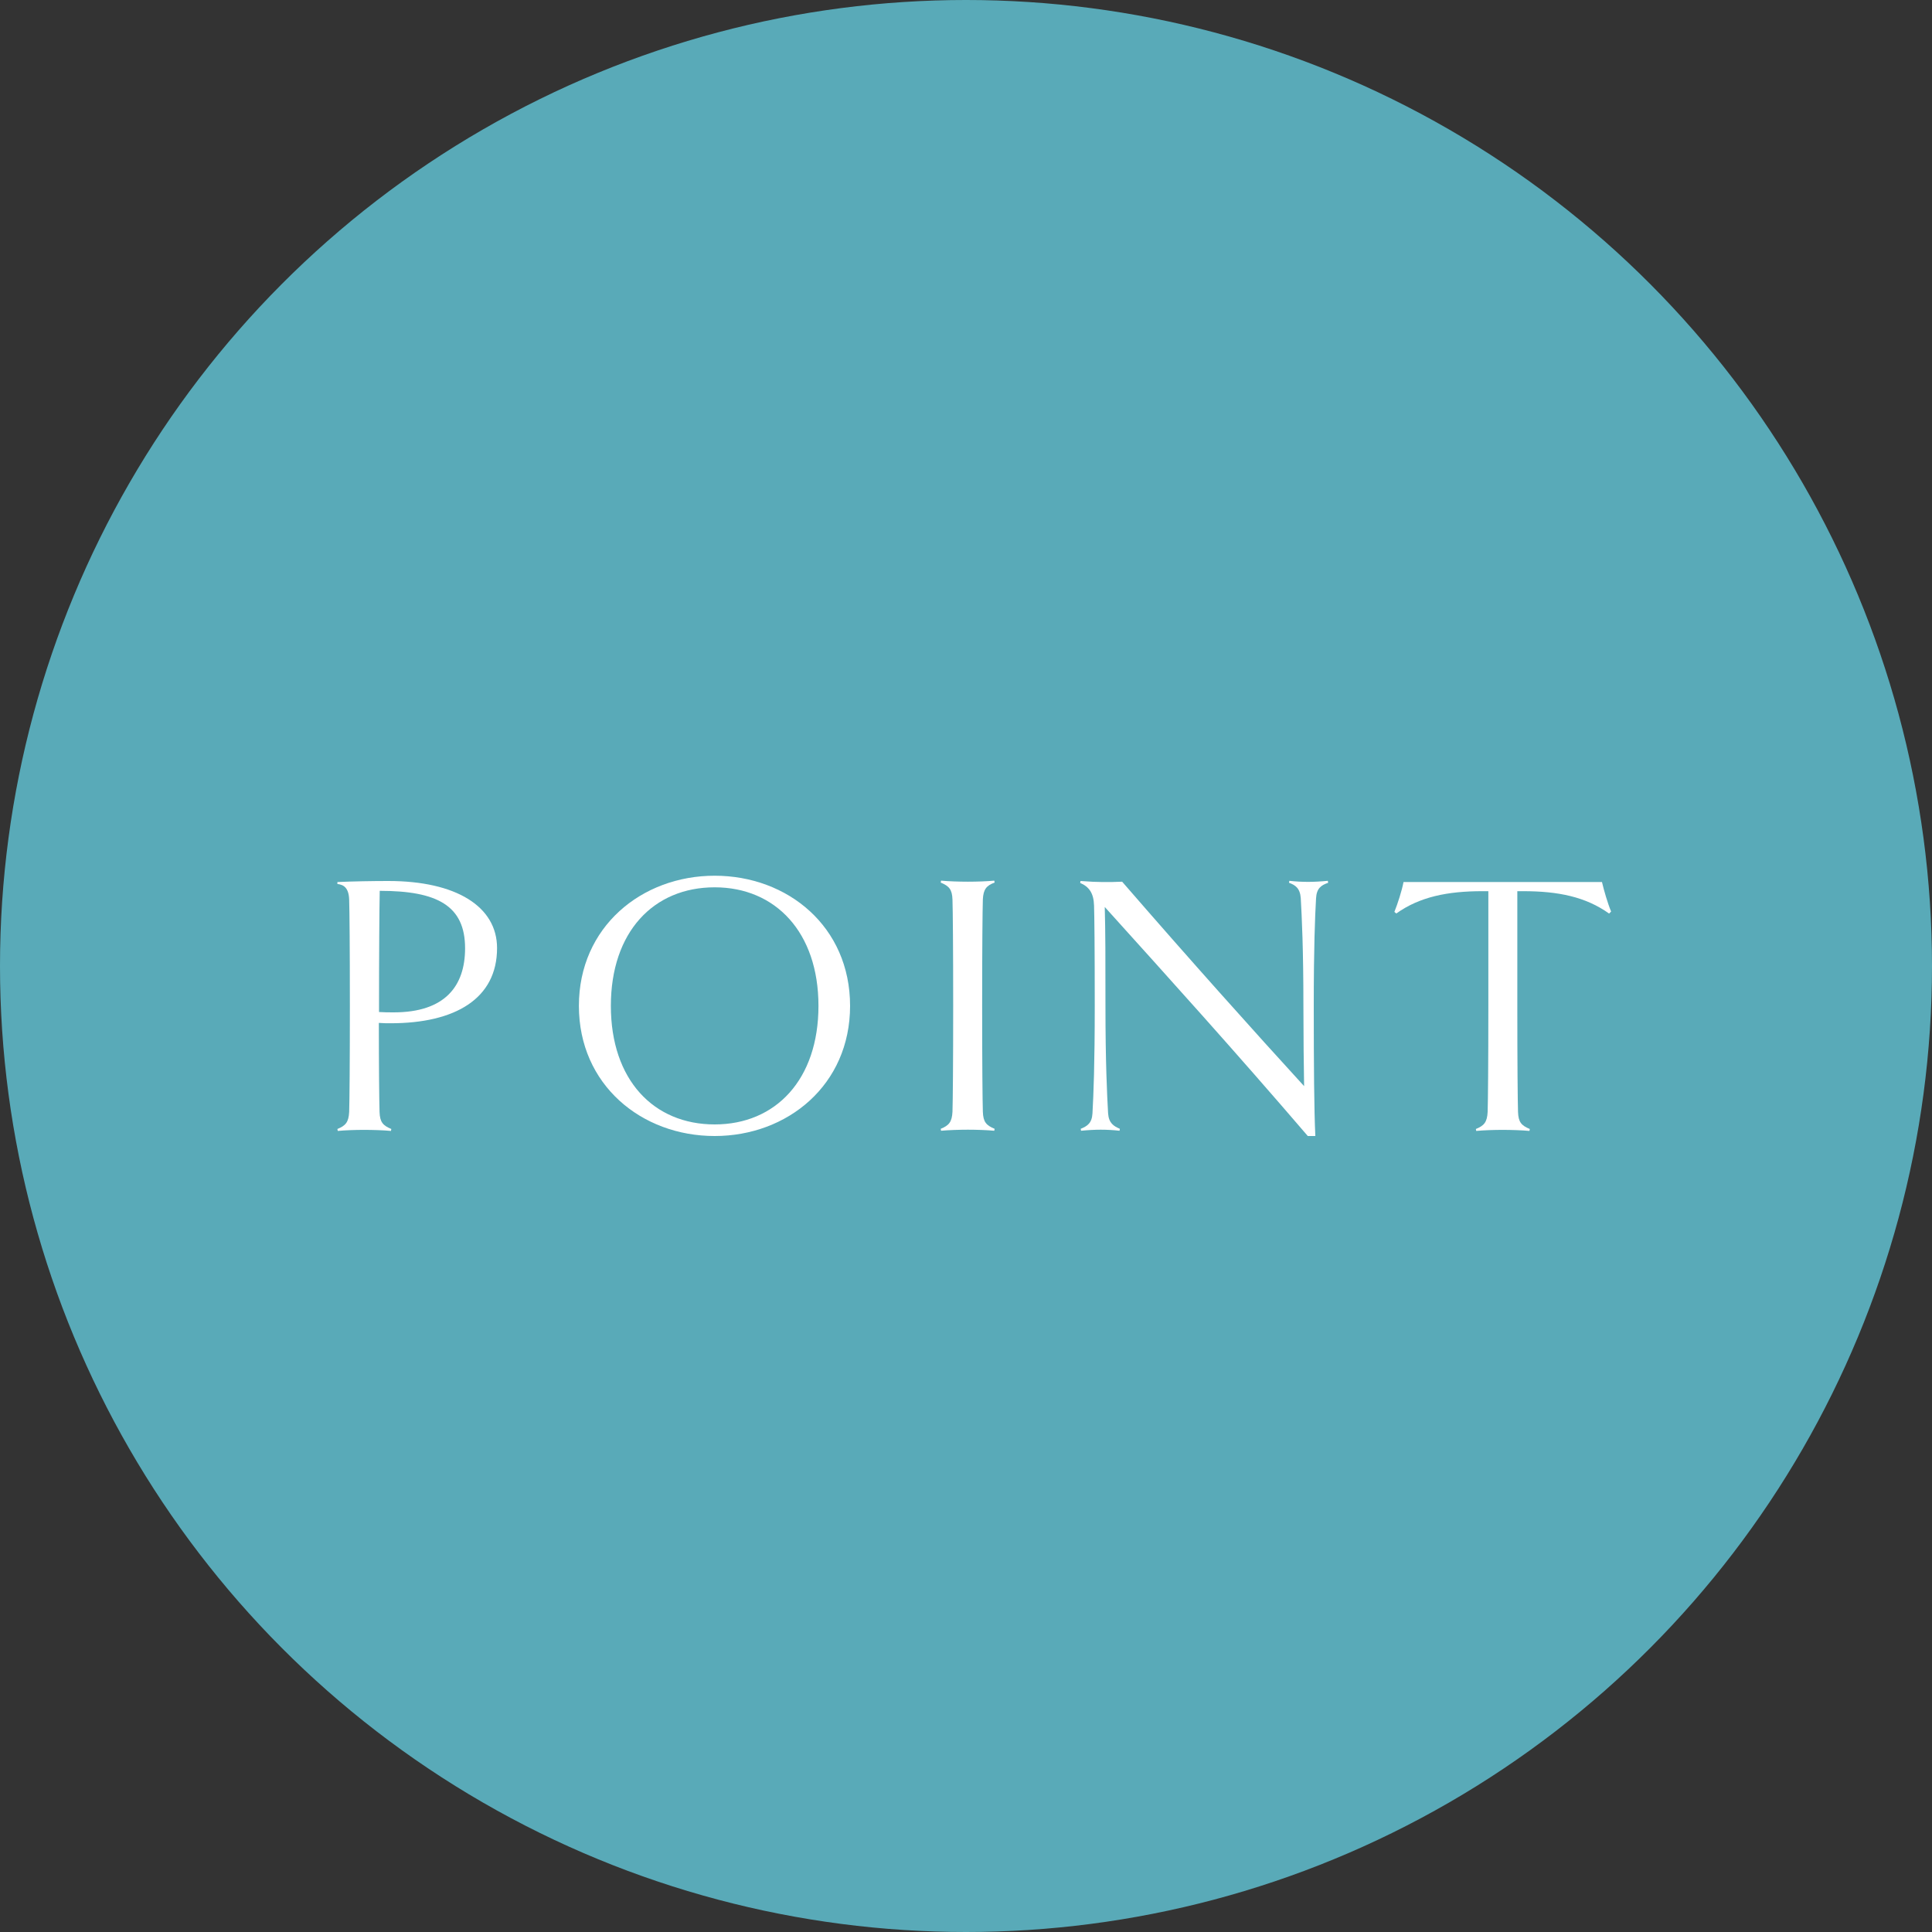 <?xml version="1.0" encoding="UTF-8"?><svg id="_イヤー_2" xmlns="http://www.w3.org/2000/svg" viewBox="0 0 110 110"><rect x="0" y="0" width="110" height="110" fill="#333333" stroke="none"/><defs><style>.cls-1{fill:#fff;}.cls-2{fill:#59aab8;}</style></defs><g id="contents"><g><circle class="cls-2" cx="55" cy="55" r="55"/><g><path class="cls-1" d="M22.24,58.26c-.21,0-.41,0-.67-.02,0,2.41,.02,4.45,.04,5.07,.02,.58,.19,.77,.67,.97l-.02,.11c-.41-.04-1.03-.06-1.53-.06s-1.07,.02-1.5,.06l-.02-.11c.47-.19,.64-.39,.67-.97,.02-.64,.04-2.71,.04-6.04s-.02-5.41-.04-6.04c-.02-.67-.3-.86-.67-.9v-.11c.84-.04,2.02-.06,2.9-.06,3.87,0,6.19,1.46,6.19,3.82,0,2.88-2.38,4.28-6.06,4.28Zm-.62-7.54c-.02,1.05-.04,3.54-.04,6.9,.28,.02,.56,.02,.84,.02,2.9,0,4.06-1.48,4.06-3.65,0-2.43-1.59-3.27-4.86-3.27Z"/><path class="cls-1" d="M40.69,64.68c-4.17,0-7.73-2.92-7.73-7.41s3.57-7.41,7.73-7.41,7.71,2.9,7.71,7.41-3.57,7.41-7.71,7.41Zm0-14.16c-3.48,0-5.91,2.54-5.91,6.75s2.43,6.75,5.91,6.75,5.91-2.56,5.91-6.75-2.45-6.75-5.91-6.75Z"/><path class="cls-1" d="M56.61,64.38c-.41-.04-1.03-.06-1.5-.06s-1.1,.02-1.53,.06l-.02-.11c.47-.19,.64-.39,.67-.97,.02-.64,.04-2.71,.04-6.04s-.02-5.41-.04-6.04c-.02-.58-.19-.77-.67-.97l.02-.11c.43,.04,1.03,.06,1.53,.06s1.1-.02,1.5-.06l.02,.11c-.47,.17-.64,.39-.67,.95-.02,.64-.04,2.71-.04,6.06s.02,5.39,.04,6.04c.02,.58,.19,.77,.67,.97l-.02,.11Z"/><path class="cls-1" d="M75.6,50.27c-.37,.13-.64,.3-.67,.88-.06,1.07-.13,2.77-.13,6.12s.02,5.99,.09,7.41h-.43c-4.17-4.86-7.86-8.94-11.56-13.04,.04,1.42,.04,2.94,.04,5.63,0,3.22,.09,5.05,.15,6.12,.04,.56,.32,.73,.67,.88l-.02,.11c-.34-.04-.73-.06-1.07-.06-.32,0-.71,.02-1.12,.06l-.02-.11c.37-.15,.64-.32,.67-.88,.06-1.07,.13-2.79,.13-6.12s-.02-5.13-.04-5.71c-.02-.71-.28-1.07-.79-1.29l.02-.11c.52,.04,.95,.06,1.27,.06,.37,0,.73,0,1.1-.02,3.91,4.51,7.48,8.49,10.36,11.64-.02-1.2-.04-2.81-.04-4.58,0-3.24-.09-5.05-.15-6.12-.04-.58-.32-.75-.67-.88l.02-.11c.34,.04,.73,.06,1.07,.06,.32,0,.71-.02,1.12-.06l.02,.11Z"/><path class="cls-1" d="M91.61,52.01c-1.33-.95-2.9-1.27-4.88-1.27h-.34v6.53c0,3.33,.02,5.39,.04,6.04,.02,.58,.19,.77,.67,.97l-.02,.11c-.41-.04-1.03-.06-1.53-.06s-1.07,.02-1.5,.06l-.02-.11c.47-.19,.64-.39,.67-.97,.02-.64,.04-2.71,.04-6.04v-6.53h-.34c-1.98,0-3.57,.32-4.9,1.27l-.11-.09c.19-.47,.43-1.22,.52-1.7h11.3c.11,.47,.32,1.2,.52,1.68l-.11,.11Z"/></g></g></g></svg>